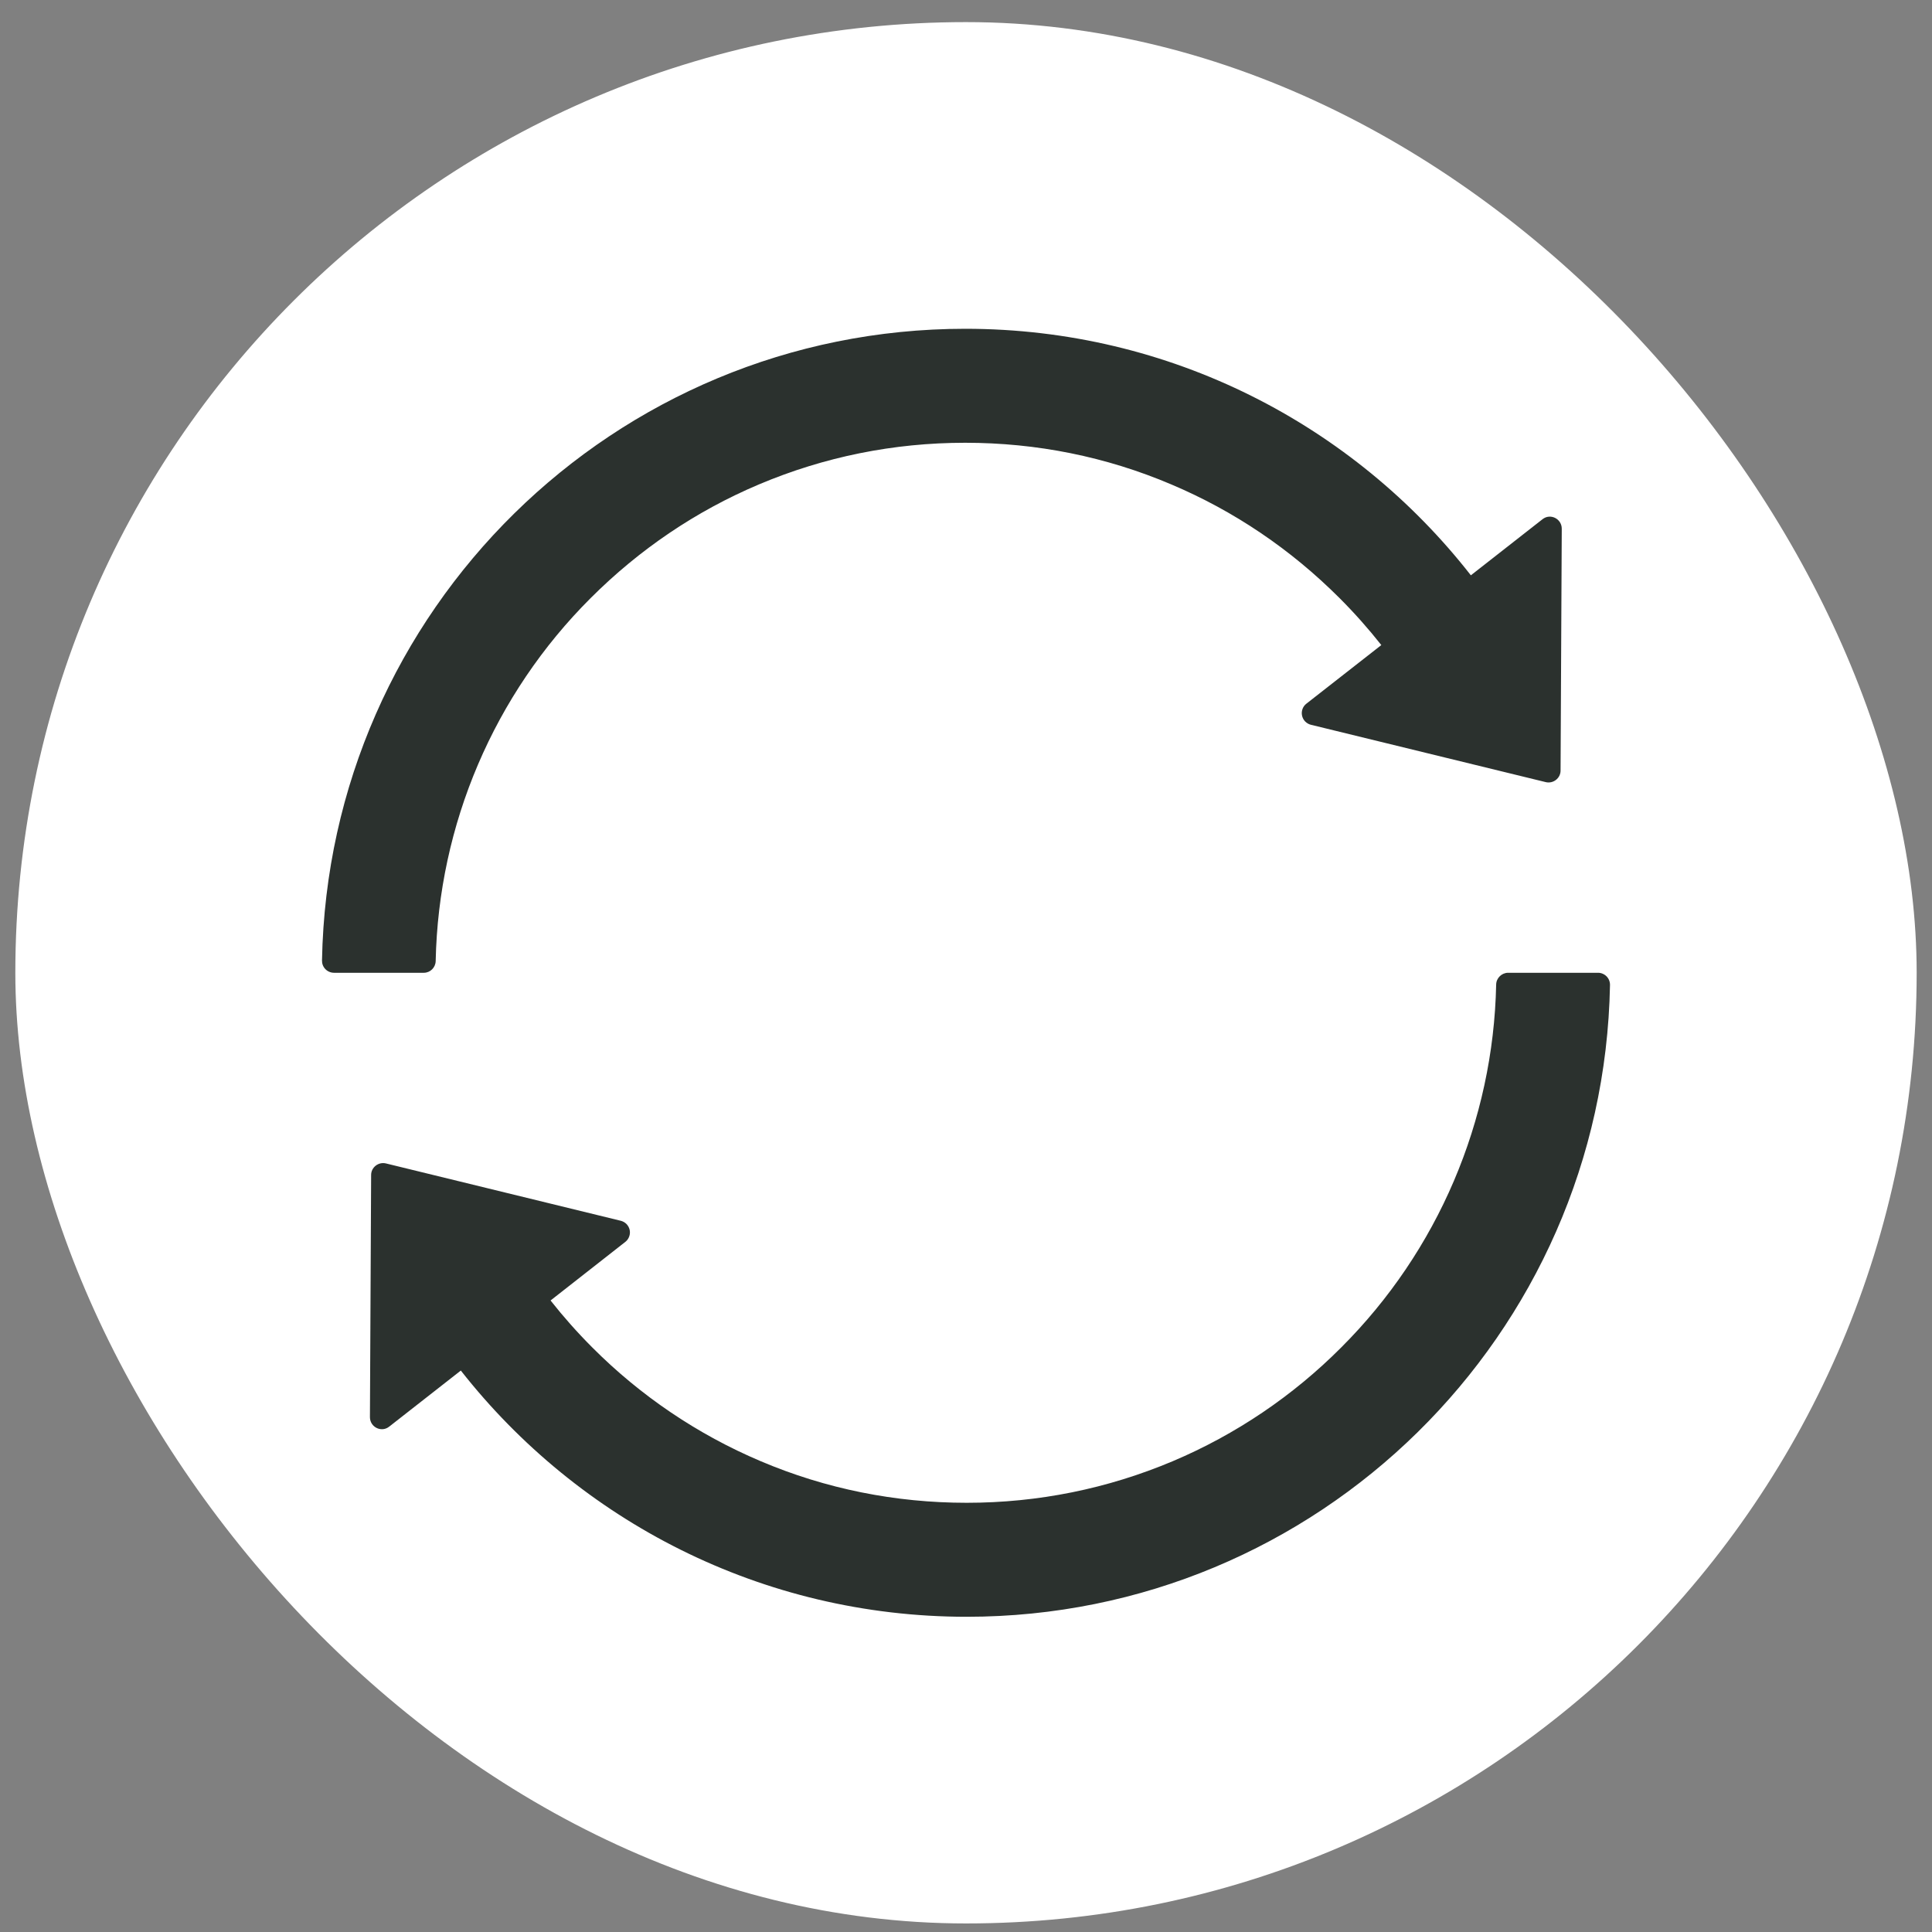<svg width="63" height="63" viewBox="0 0 63 63" fill="none" xmlns="http://www.w3.org/2000/svg">
<rect x="0" y="0" width="63" height="63" fill="#808080" stroke="none"/>
<rect x="0.5" y="0.721" width="62" height="62" rx="31" fill="white"/>
<path opacity="0.9" d="M14.207 31.34C14.299 26.889 16.11 22.646 19.261 19.502C20.849 17.915 22.695 16.664 24.751 15.795C26.88 14.896 29.141 14.438 31.471 14.438C33.805 14.438 36.066 14.892 38.191 15.795C40.247 16.664 42.093 17.915 43.68 19.502C44.168 19.99 44.623 20.503 45.043 21.035L42.601 22.945C42.542 22.99 42.498 23.05 42.473 23.119C42.448 23.189 42.442 23.263 42.458 23.335C42.473 23.407 42.508 23.473 42.559 23.526C42.611 23.579 42.676 23.616 42.747 23.634L50.405 25.504C50.649 25.563 50.888 25.377 50.888 25.128L50.927 17.241C50.927 16.913 50.551 16.728 50.297 16.933L47.963 18.76C44.134 13.861 38.171 10.721 31.476 10.721C20.023 10.721 10.71 19.907 10.5 31.32C10.499 31.373 10.508 31.424 10.527 31.473C10.546 31.521 10.575 31.566 10.611 31.603C10.647 31.64 10.691 31.67 10.739 31.69C10.787 31.71 10.839 31.721 10.891 31.721H13.821C14.031 31.721 14.202 31.55 14.207 31.34ZM52.109 31.721H49.179C48.969 31.721 48.793 31.892 48.788 32.102C48.697 36.553 46.885 40.795 43.734 43.94C42.161 45.519 40.297 46.778 38.244 47.647C36.115 48.545 33.854 49.004 31.524 49.004C29.195 49.004 26.929 48.55 24.804 47.647C22.752 46.778 20.888 45.519 19.315 43.94C18.827 43.452 18.373 42.939 17.953 42.407L20.39 40.497C20.448 40.452 20.492 40.392 20.517 40.322C20.543 40.253 20.548 40.179 20.533 40.107C20.517 40.035 20.482 39.969 20.431 39.916C20.38 39.863 20.314 39.826 20.243 39.808L12.585 37.938C12.341 37.879 12.102 38.065 12.102 38.314L12.063 46.211C12.063 46.538 12.439 46.724 12.693 46.519L15.027 44.692C18.866 49.581 24.829 52.721 31.524 52.721C42.977 52.721 52.29 43.535 52.5 32.121C52.501 32.069 52.492 32.017 52.473 31.969C52.454 31.92 52.425 31.876 52.389 31.839C52.353 31.802 52.309 31.772 52.261 31.752C52.213 31.731 52.161 31.721 52.109 31.721Z" fill="#141B18"/>
</svg>
